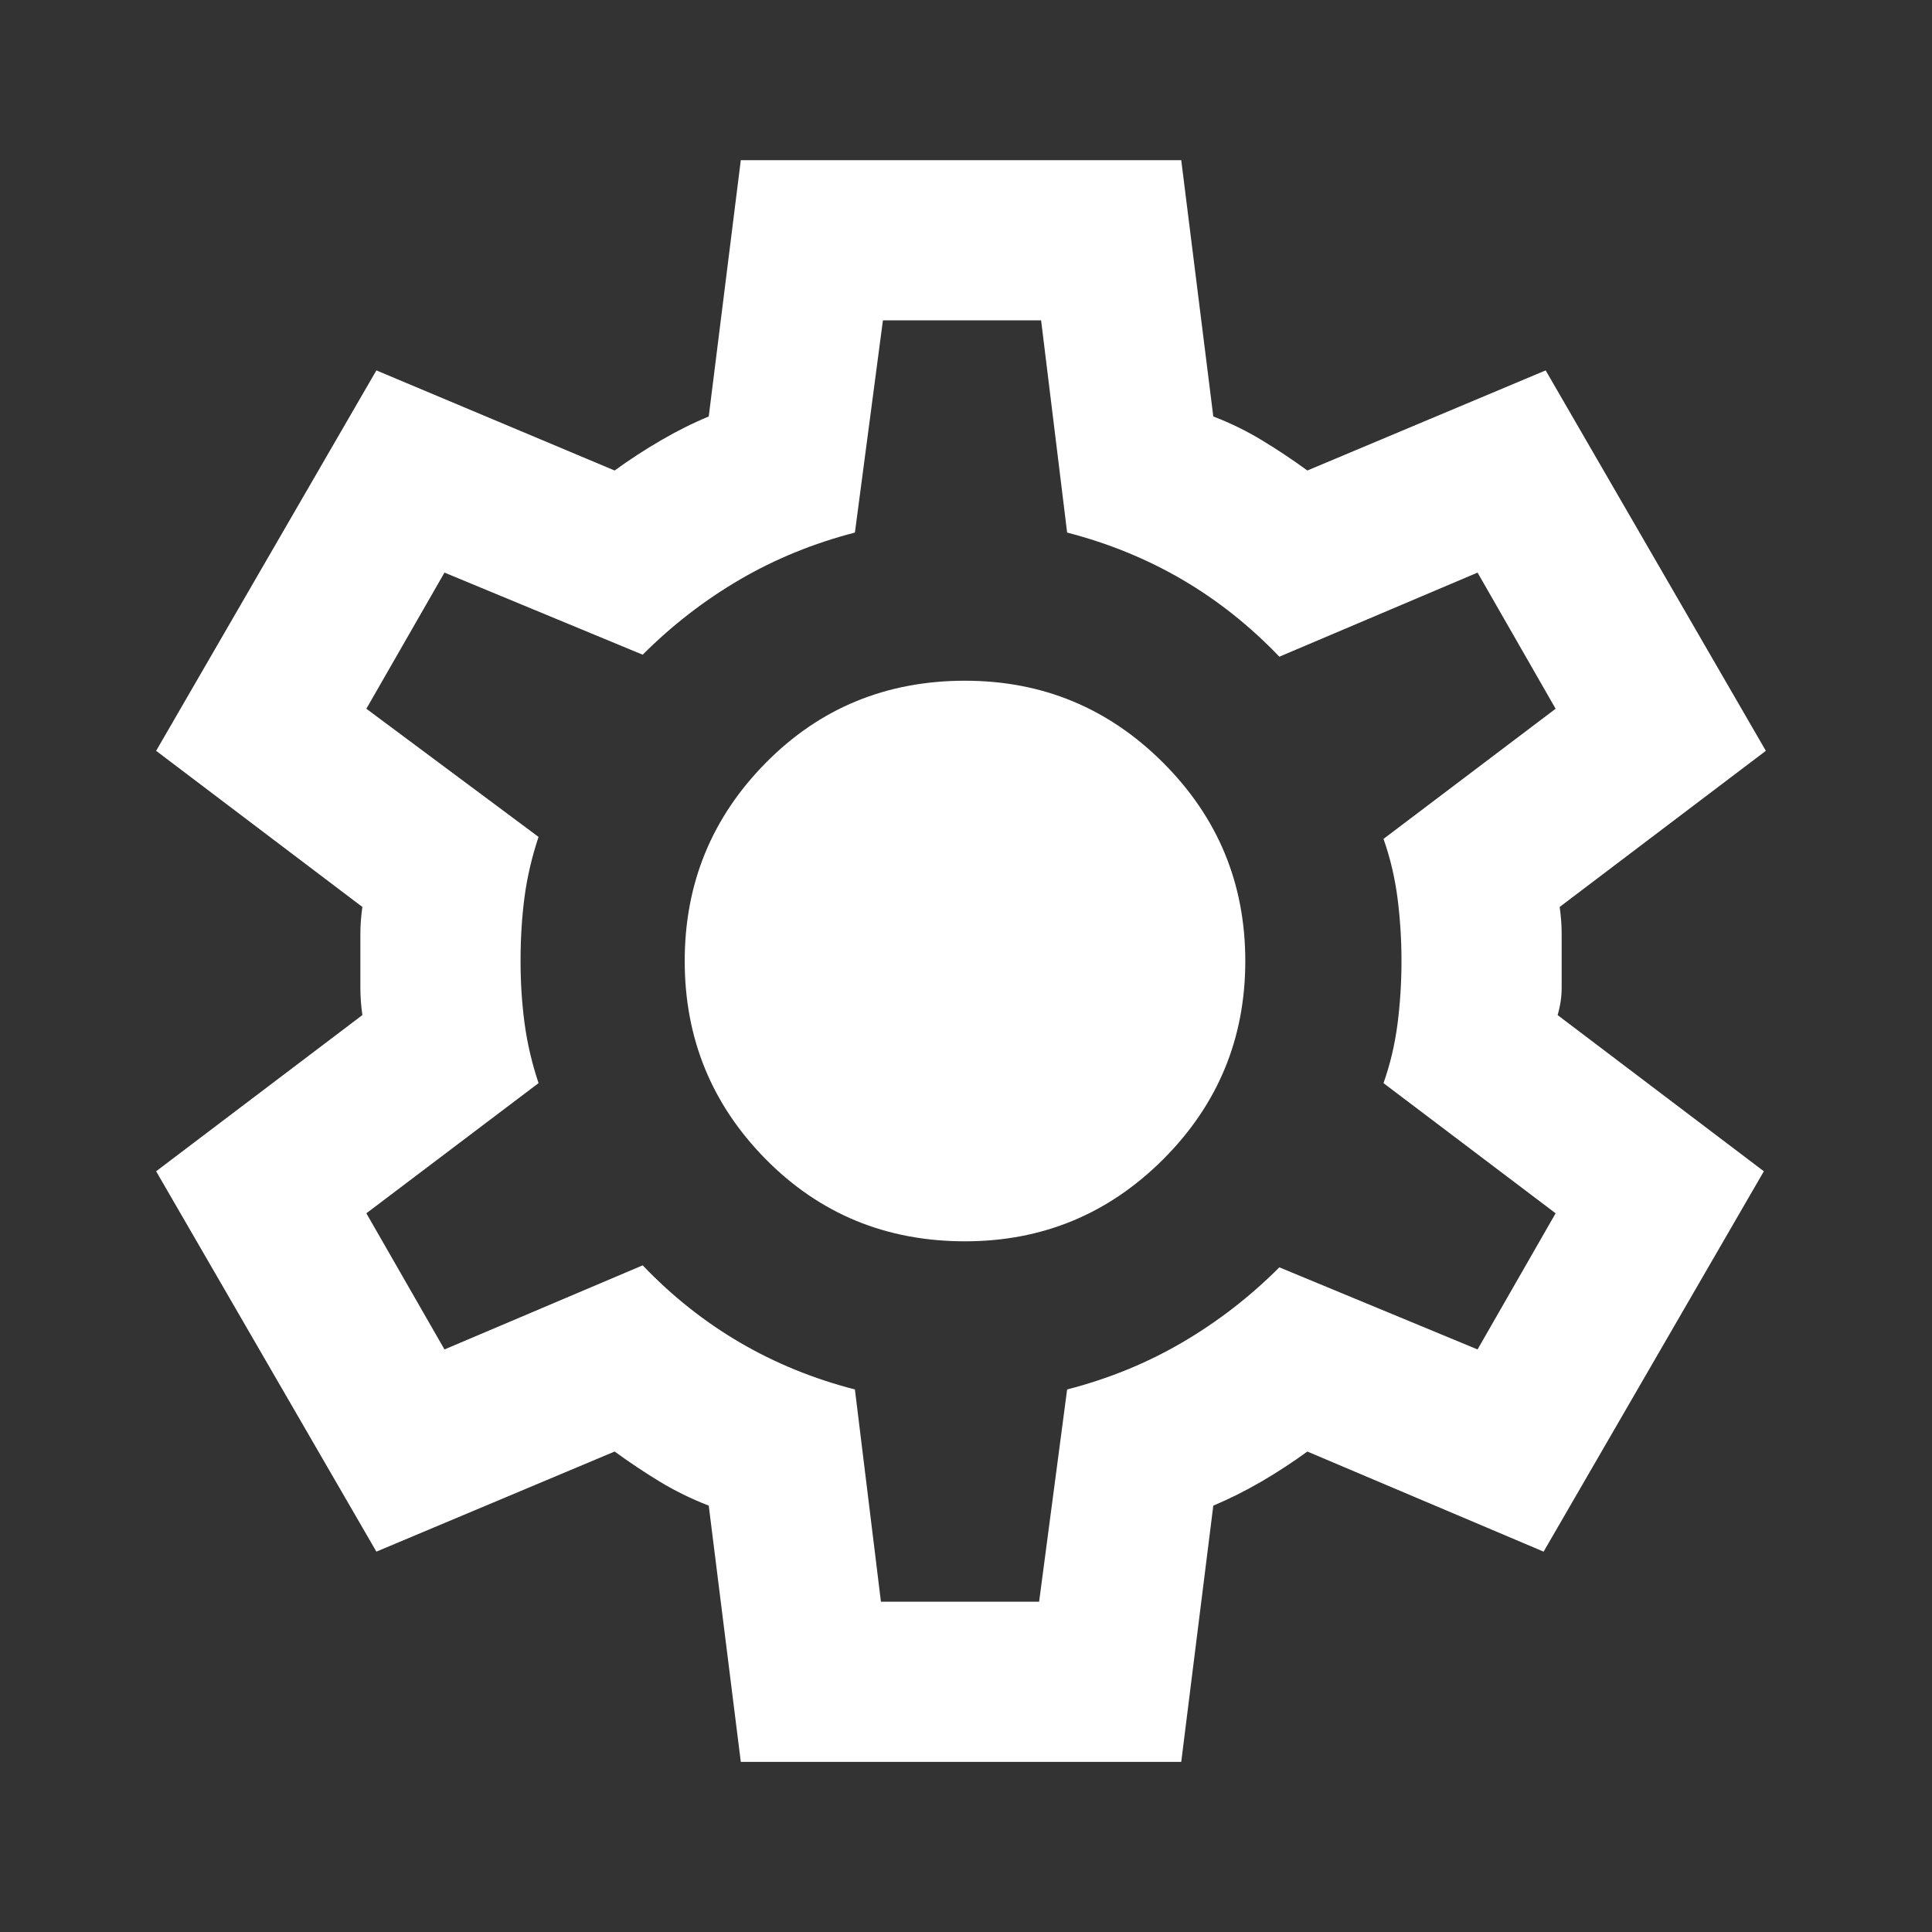 <svg width="32" height="32" viewBox="0 0 32 32" fill="none" xmlns="http://www.w3.org/2000/svg">
<rect x="0" y="0" width="32" height="32" fill="#333333" stroke="none"/>
<mask id="mask0_2001_888" style="mask-type:alpha" maskUnits="userSpaceOnUse" x="0" y="0" width="32" height="32">
<rect width="31.835" height="31.835" fill="#D9D9D9"/>
</mask>
<g mask="url(#mask0_2001_888)">
<path d="M12.27 29.182L11.739 24.938C11.452 24.827 11.181 24.694 10.927 24.54C10.672 24.385 10.424 24.219 10.18 24.042L6.234 25.7L2.586 19.4L6.002 16.813C5.98 16.658 5.969 16.509 5.969 16.365V15.47C5.969 15.326 5.98 15.177 6.002 15.022L2.586 12.436L6.234 6.135L10.18 7.793C10.424 7.616 10.678 7.45 10.943 7.296C11.208 7.141 11.474 7.008 11.739 6.898L12.27 2.653H19.565L20.096 6.898C20.383 7.008 20.654 7.141 20.908 7.296C21.162 7.45 21.411 7.616 21.654 7.793L25.601 6.135L29.248 12.436L25.833 15.022C25.855 15.177 25.866 15.326 25.866 15.47V16.365C25.866 16.509 25.844 16.658 25.799 16.813L29.215 19.4L25.567 25.7L21.654 24.042C21.411 24.219 21.157 24.385 20.892 24.54C20.626 24.694 20.361 24.827 20.096 24.938L19.565 29.182H12.27ZM14.591 26.529H17.211L17.675 23.014C18.36 22.837 18.996 22.578 19.582 22.235C20.168 21.892 20.704 21.478 21.19 20.991L24.473 22.351L25.766 20.096L22.915 17.94C23.025 17.631 23.102 17.305 23.147 16.962C23.191 16.619 23.213 16.271 23.213 15.918C23.213 15.564 23.191 15.216 23.147 14.873C23.102 14.53 23.025 14.204 22.915 13.895L25.766 11.739L24.473 9.484L21.19 10.877C20.704 10.369 20.168 9.943 19.582 9.6C18.996 9.258 18.36 8.998 17.675 8.821L17.244 5.306H14.624L14.16 8.821C13.475 8.998 12.839 9.258 12.253 9.6C11.667 9.943 11.131 10.357 10.645 10.844L7.362 9.484L6.068 11.739L8.92 13.862C8.81 14.193 8.732 14.525 8.688 14.856C8.644 15.188 8.622 15.542 8.622 15.918C8.622 16.271 8.644 16.614 8.688 16.946C8.732 17.277 8.81 17.609 8.92 17.94L6.068 20.096L7.362 22.351L10.645 20.958C11.131 21.467 11.667 21.892 12.253 22.235C12.839 22.578 13.475 22.837 14.16 23.014L14.591 26.529ZM15.984 20.56C17.266 20.56 18.36 20.107 19.267 19.201C20.173 18.294 20.626 17.2 20.626 15.918C20.626 14.635 20.173 13.541 19.267 12.635C18.36 11.728 17.266 11.275 15.984 11.275C14.679 11.275 13.579 11.728 12.684 12.635C11.789 13.541 11.341 14.635 11.341 15.918C11.341 17.2 11.789 18.294 12.684 19.201C13.579 20.107 14.679 20.56 15.984 20.56Z" fill="white"/>
</g>
</svg>
